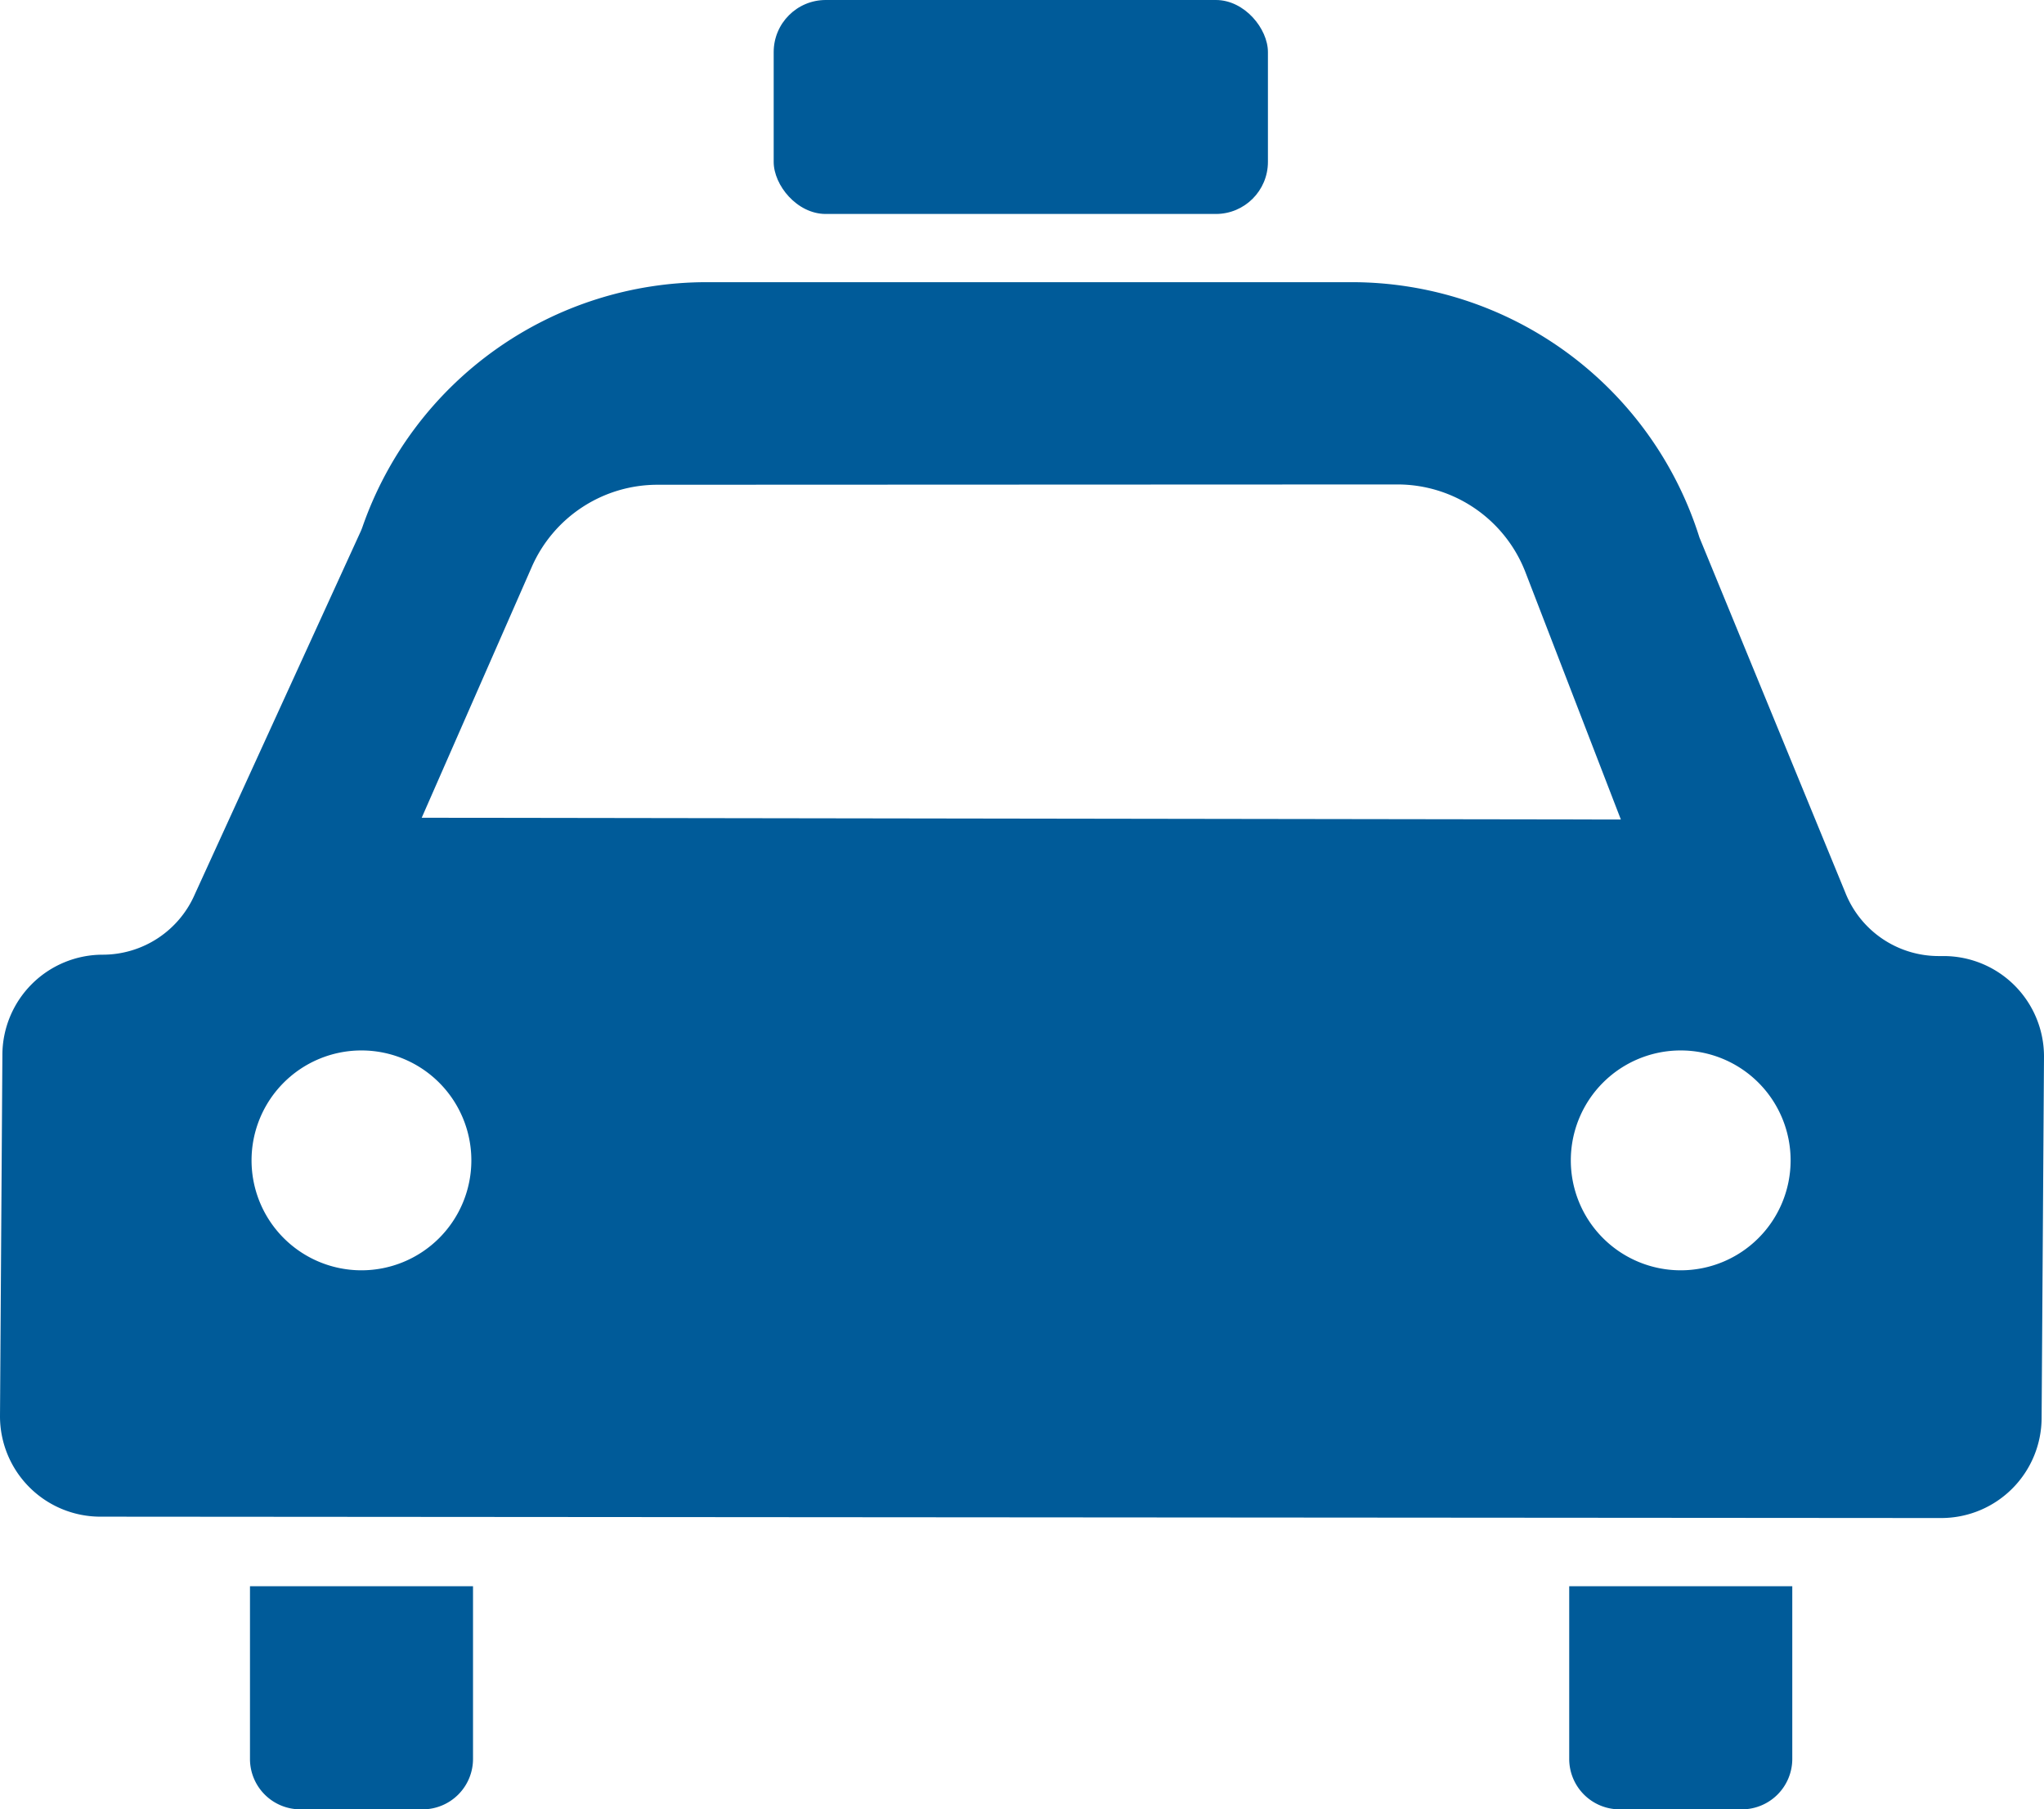<svg xmlns="http://www.w3.org/2000/svg" width="60" height="53.098" viewBox="0 0 60 53.098"><defs><style>.a{fill:#005b99;}</style></defs><rect class="a" width="14.508" height="6.279" rx="1.528" transform="translate(22.711)"/><path class="a" d="M689.4,709.312a1.479,1.479,0,0,0,1.48,1.48h3.587a1.48,1.48,0,0,0,1.48-1.48v-5.068H689.4Z" transform="translate(-682.062 -657.694)"/><path class="a" d="M729.492,709.312a1.48,1.48,0,0,0,1.48,1.48h3.588a1.48,1.48,0,0,0,1.48-1.48v-5.068h-6.548Z" transform="translate(-683.429 -657.694)"/><path class="a" d="M738.856,684.4h-.145a2.948,2.948,0,0,1-2.741-1.864l-4.282-10.421a10.7,10.7,0,0,0-10.21-7.491H702.551a10.7,10.7,0,0,0-10.1,7.16c-.017.049-.036.1-.056.145l-4.868,10.646a2.948,2.948,0,0,1-2.708,1.785,2.947,2.947,0,0,0-2.946,2.946l-.07,10.6a2.947,2.947,0,0,0,2.947,2.946l54.037.04a2.946,2.946,0,0,0,2.946-2.946l.07-10.6A2.947,2.947,0,0,0,738.856,684.4ZM697.413,672.98a4.029,4.029,0,0,1,3.688-2.411l21.721-.009a4.029,4.029,0,0,1,3.76,2.578l2.8,7.255-35.2-.052Zm-5,20.642a3.226,3.226,0,1,1,3.226-3.226A3.226,3.226,0,0,1,692.413,693.622Zm38.726,0a3.226,3.226,0,1,1,3.226-3.226A3.225,3.225,0,0,1,731.139,693.622Z" transform="translate(-681.803 -656.343)"/></svg>